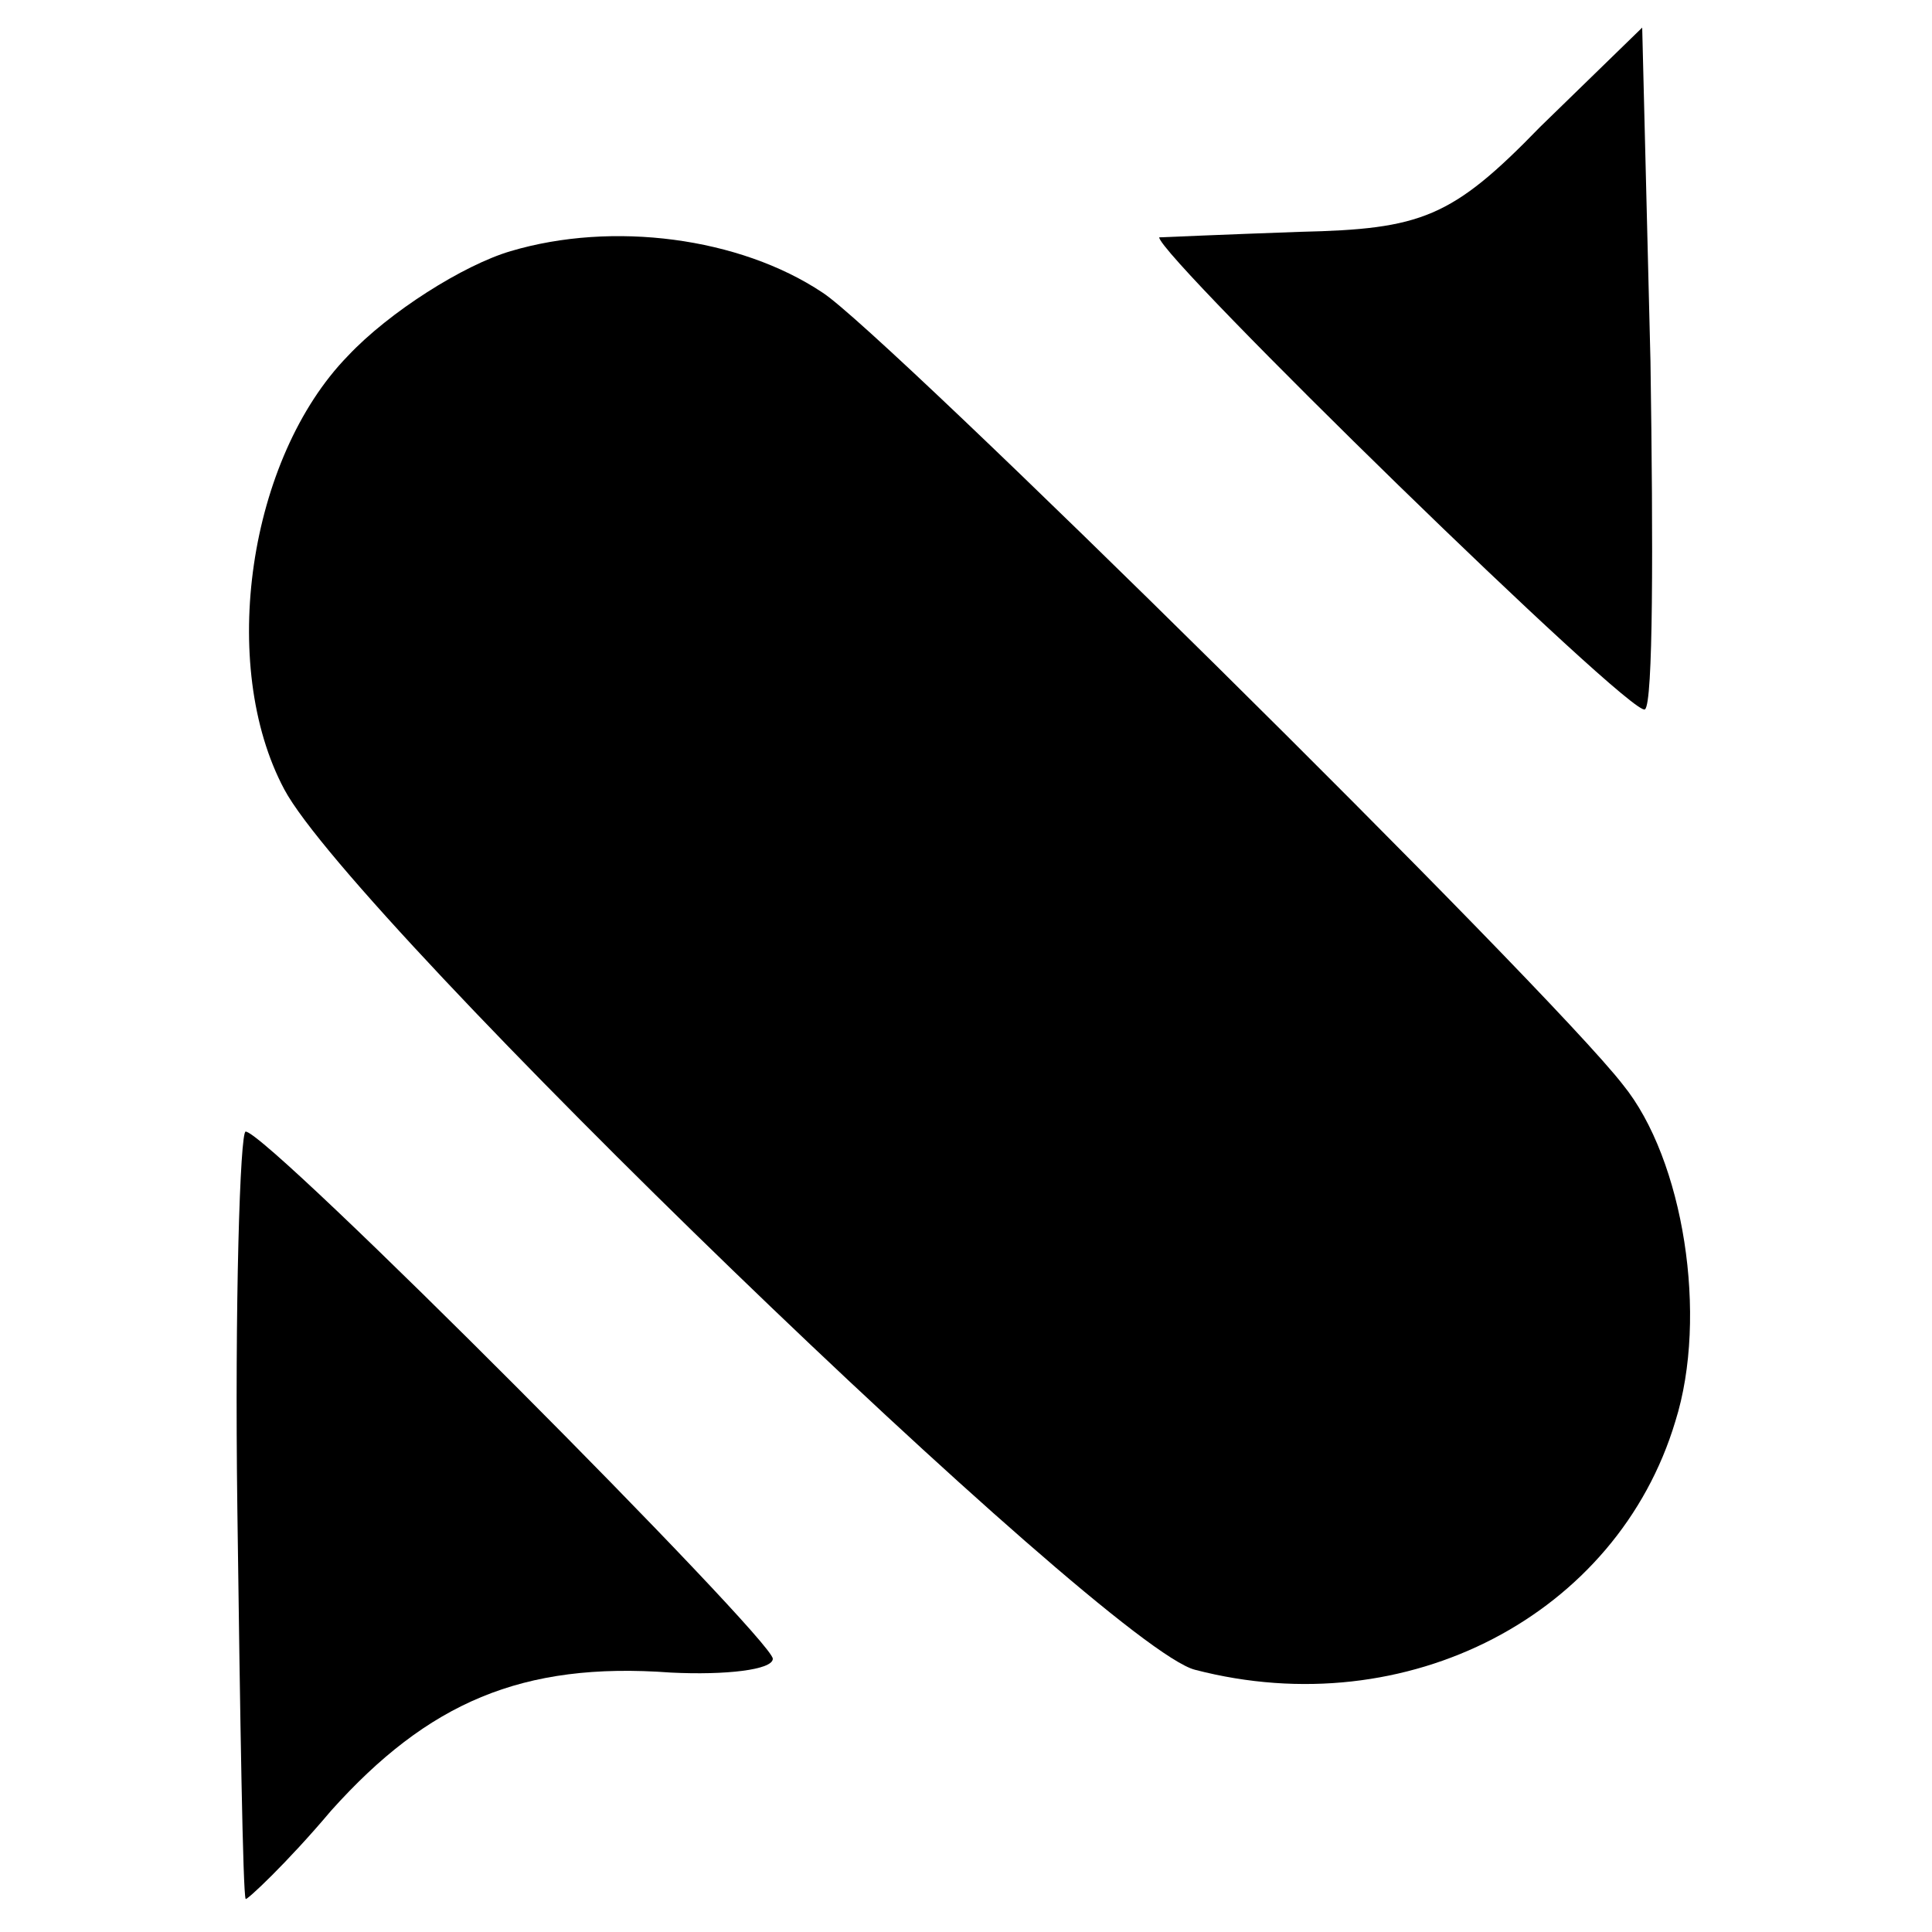<?xml version="1.0" standalone="no"?>
<!DOCTYPE svg PUBLIC "-//W3C//DTD SVG 20010904//EN"
 "http://www.w3.org/TR/2001/REC-SVG-20010904/DTD/svg10.dtd">
<svg version="1.0" xmlns="http://www.w3.org/2000/svg"
 width="70pt" height="70pt" viewBox="0 0 70 70"
 preserveAspectRatio="xMidYMid meet">
<g transform="translate(0,70) scale(0.1,-0.1)"
fill="#000000" stroke="none">
<path d="M558 654 c-32 -33 -43 -37 -87 -38 -28 -1 -51 -2 -51 -2 0 -7 172
-175 176 -171 3 2 3 59 2 126 l-3 121 -37 -36z"/>
<path d="M185 609 c-17 -5 -44 -22 -59 -38 -36 -37 -47 -112 -23 -157 25 -47
298 -311 330 -319 77 -20 153 20 174 90 12 38 3 95 -19 122 -27 35 -268 273
-290 287 -30 20 -76 26 -113 15z"/>
<path d="M86 153 c1 -76 2 -139 3 -141 0 -1 15 13 31 32 35 39 69 54 123 50
20 -1 37 1 37 5 0 7 -183 191 -191 191 -2 0 -4 -62 -3 -137z"/>
</g>
</svg>
